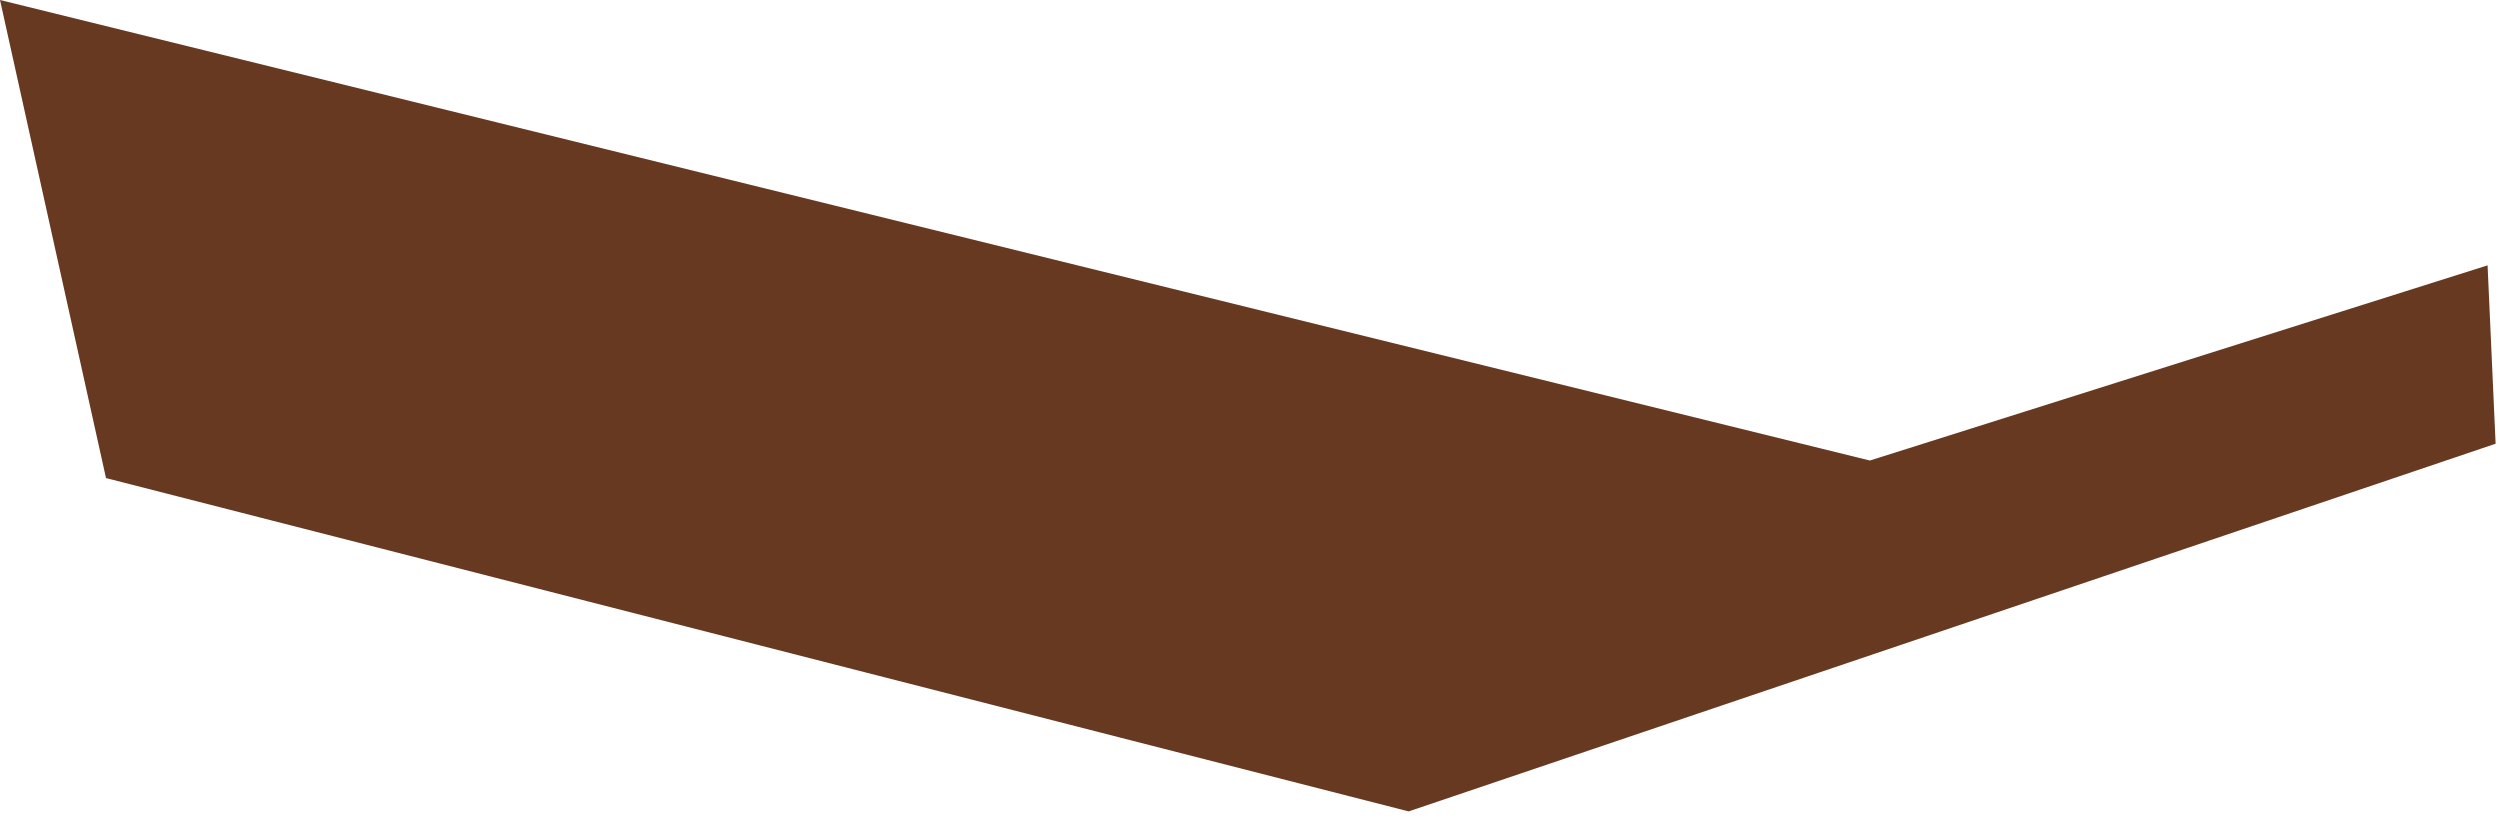 <?xml version="1.0"?>
<!DOCTYPE svg PUBLIC "-//W3C//DTD SVG 1.1//EN" "http://www.w3.org/Graphics/SVG/1.1/DTD/svg11.dtd">
<svg version='1.1' width='171px' height='56px' xmlns='http://www.w3.org/2000/svg' xmlns:xlink='http://www.w3.org/1999/xlink'>
		<path d="M 170.15 18.15 L 170.7 30.35 L 96.35 55.5 L 7.25 32.7 L 0 0 L 127.9 31.5 Z" fill="#683921"/>
</svg>
